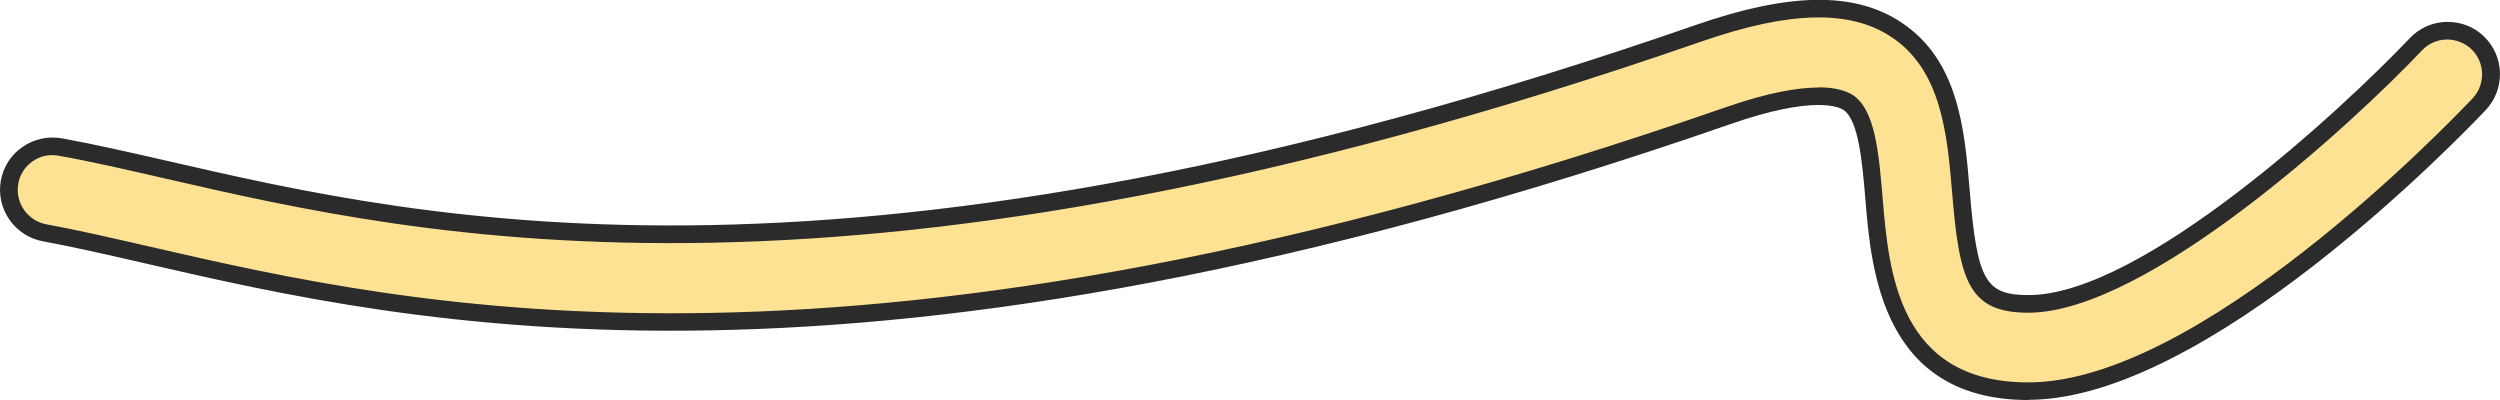   <svg xmlns="http://www.w3.org/2000/svg" viewBox="0 0 117.68 18.83" width="100%" style="vertical-align: middle; max-width: 100%; width: 100%;">
   <g>
    <path d="m95.49,18.42c-6.51,0-6.99-5.66-7.27-9.05-.16-1.95-.33-3.97-1.22-4.55-.4-.26-1.77-.73-5.67.63C40.31,19.68,19.42,14.87,6.93,12c-1.82-.42-3.39-.78-4.83-1.04-1.12-.2-1.86-1.27-1.66-2.39.2-1.12,1.27-1.86,2.39-1.66,1.54.28,3.23.67,5.02,1.08,12.06,2.77,32.23,7.42,72.12-6.43,4.25-1.47,7.19-1.53,9.26-.19,2.57,1.67,2.84,4.85,3.08,7.65.35,4.22.77,5.28,3.18,5.28h0c5.46,0,15.01-8.82,18.23-12.22.78-.82,2.08-.86,2.9-.08.82.78.86,2.08.08,2.9-1.31,1.38-13.02,13.49-21.21,13.5h0Z" fill="rgb(254,226,148)">
    </path>
    <path d="m95.49,18.83h0c-6.89,0-7.41-6.13-7.68-9.42-.15-1.77-.32-3.77-1.04-4.24-.2-.13-1.38-.7-5.31.67C40.34,20.11,19.37,15.28,6.84,12.4c-1.86-.43-3.4-.78-4.81-1.04-1.34-.24-2.23-1.53-1.99-2.86.12-.65.48-1.22,1.03-1.59.54-.37,1.19-.51,1.84-.4,1.54.28,3.24.67,5.04,1.08,12.01,2.76,32.12,7.39,71.89-6.42,4.38-1.52,7.43-1.57,9.62-.14,2.74,1.78,3.02,5.07,3.26,7.96.35,4.22.74,4.9,2.77,4.9,5.32,0,14.75-8.73,17.94-12.09.45-.48,1.06-.75,1.72-.77.68-.01,1.29.22,1.76.67.99.94,1.03,2.5.09,3.49-1.32,1.39-13.15,13.62-21.51,13.63Zm-9.9-14.72c.86,0,1.35.19,1.62.36,1.06.69,1.23,2.72,1.41,4.86.29,3.45.73,8.67,6.86,8.67h0c8.01,0,19.61-12,20.91-13.37.62-.66.59-1.7-.06-2.32-.32-.3-.75-.46-1.17-.45-.44.01-.85.19-1.15.51-3.25,3.43-12.92,12.34-18.53,12.35-2.85,0-3.25-1.55-3.59-5.66-.23-2.71-.49-5.78-2.89-7.34-1.95-1.27-4.78-1.2-8.9.23C40.11,15.84,19.86,11.18,7.76,8.4c-1.79-.41-3.47-.8-5-1.07-.43-.08-.87.01-1.22.26-.36.25-.61.63-.68,1.06-.16.89.44,1.75,1.33,1.91,1.43.26,2.98.62,4.78,1.03,12.51,2.88,33.34,7.67,74.23-6.53,2.06-.72,3.46-.94,4.41-.94Z" fill="rgb(43,43,43)">
    </path>
   </g>
  </svg>

